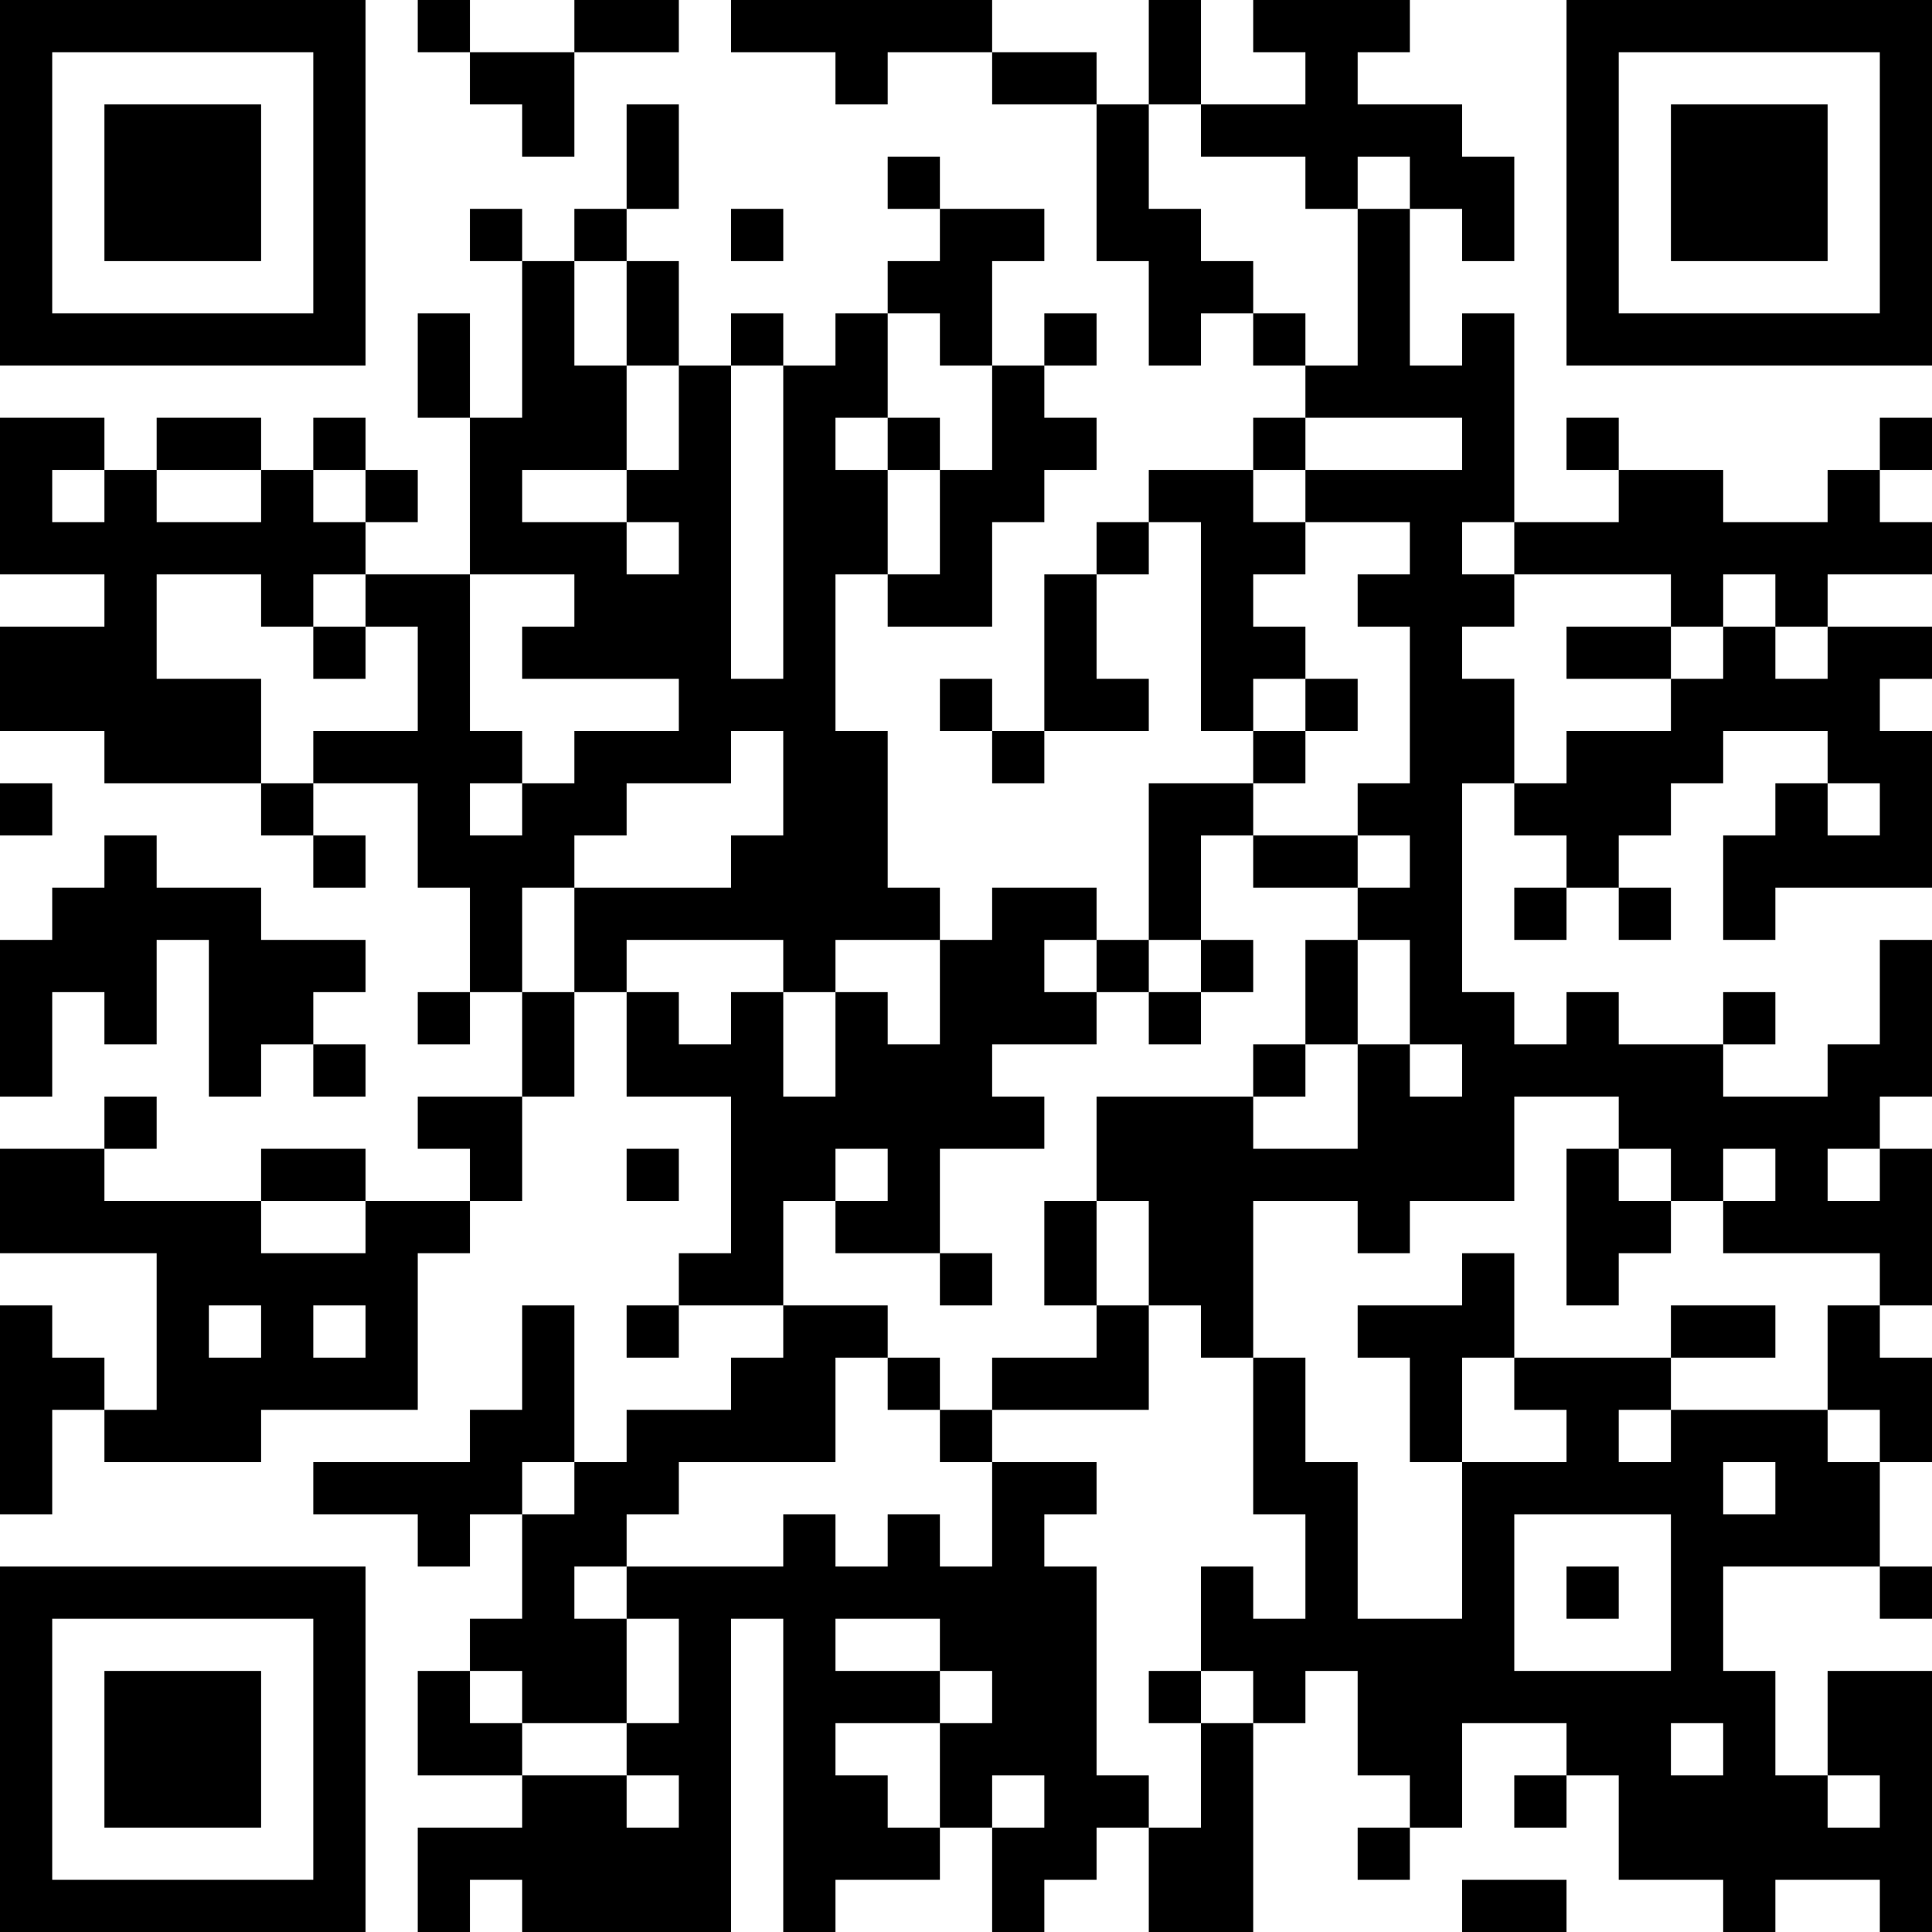 <?xml version="1.0" encoding="UTF-8"?>
<svg xmlns="http://www.w3.org/2000/svg" version="1.1" width="400" height="400" viewBox="0 0 400 400"><rect x="0" y="0" width="400" height="400" fill="#ffffff"/><g transform="scale(10.811)"><g transform="translate(0,0)"><path fill-rule="evenodd" d="M8 0L8 1L9 1L9 2L10 2L10 3L11 3L11 1L13 1L13 0L11 0L11 1L9 1L9 0ZM14 0L14 1L16 1L16 2L17 2L17 1L19 1L19 2L21 2L21 5L22 5L22 7L23 7L23 6L24 6L24 7L25 7L25 8L24 8L24 9L22 9L22 10L21 10L21 11L20 11L20 14L19 14L19 13L18 13L18 14L19 14L19 15L20 15L20 14L22 14L22 13L21 13L21 11L22 11L22 10L23 10L23 14L24 14L24 15L22 15L22 18L21 18L21 17L19 17L19 18L18 18L18 17L17 17L17 14L16 14L16 11L17 11L17 12L19 12L19 10L20 10L20 9L21 9L21 8L20 8L20 7L21 7L21 6L20 6L20 7L19 7L19 5L20 5L20 4L18 4L18 3L17 3L17 4L18 4L18 5L17 5L17 6L16 6L16 7L15 7L15 6L14 6L14 7L13 7L13 5L12 5L12 4L13 4L13 2L12 2L12 4L11 4L11 5L10 5L10 4L9 4L9 5L10 5L10 8L9 8L9 6L8 6L8 8L9 8L9 11L7 11L7 10L8 10L8 9L7 9L7 8L6 8L6 9L5 9L5 8L3 8L3 9L2 9L2 8L0 8L0 11L2 11L2 12L0 12L0 14L2 14L2 15L5 15L5 16L6 16L6 17L7 17L7 16L6 16L6 15L8 15L8 17L9 17L9 19L8 19L8 20L9 20L9 19L10 19L10 21L8 21L8 22L9 22L9 23L7 23L7 22L5 22L5 23L2 23L2 22L3 22L3 21L2 21L2 22L0 22L0 24L3 24L3 27L2 27L2 26L1 26L1 25L0 25L0 29L1 29L1 27L2 27L2 28L5 28L5 27L8 27L8 24L9 24L9 23L10 23L10 21L11 21L11 19L12 19L12 21L14 21L14 24L13 24L13 25L12 25L12 26L13 26L13 25L15 25L15 26L14 26L14 27L12 27L12 28L11 28L11 25L10 25L10 27L9 27L9 28L6 28L6 29L8 29L8 30L9 30L9 29L10 29L10 31L9 31L9 32L8 32L8 34L10 34L10 35L8 35L8 37L9 37L9 36L10 36L10 37L14 37L14 31L15 31L15 37L16 37L16 36L18 36L18 35L19 35L19 37L20 37L20 36L21 36L21 35L22 35L22 37L24 37L24 33L25 33L25 32L26 32L26 34L27 34L27 35L26 35L26 36L27 36L27 35L28 35L28 33L30 33L30 34L29 34L29 35L30 35L30 34L31 34L31 36L33 36L33 37L34 37L34 36L36 36L36 37L37 37L37 32L35 32L35 34L34 34L34 32L33 32L33 30L36 30L36 31L37 31L37 30L36 30L36 28L37 28L37 26L36 26L36 25L37 25L37 22L36 22L36 21L37 21L37 18L36 18L36 20L35 20L35 21L33 21L33 20L34 20L34 19L33 19L33 20L31 20L31 19L30 19L30 20L29 20L29 19L28 19L28 15L29 15L29 16L30 16L30 17L29 17L29 18L30 18L30 17L31 17L31 18L32 18L32 17L31 17L31 16L32 16L32 15L33 15L33 14L35 14L35 15L34 15L34 16L33 16L33 18L34 18L34 17L37 17L37 14L36 14L36 13L37 13L37 12L35 12L35 11L37 11L37 10L36 10L36 9L37 9L37 8L36 8L36 9L35 9L35 10L33 10L33 9L31 9L31 8L30 8L30 9L31 9L31 10L29 10L29 6L28 6L28 7L27 7L27 4L28 4L28 5L29 5L29 3L28 3L28 2L26 2L26 1L27 1L27 0L24 0L24 1L25 1L25 2L23 2L23 0L22 0L22 2L21 2L21 1L19 1L19 0ZM22 2L22 4L23 4L23 5L24 5L24 6L25 6L25 7L26 7L26 4L27 4L27 3L26 3L26 4L25 4L25 3L23 3L23 2ZM14 4L14 5L15 5L15 4ZM11 5L11 7L12 7L12 9L10 9L10 10L12 10L12 11L13 11L13 10L12 10L12 9L13 9L13 7L12 7L12 5ZM17 6L17 8L16 8L16 9L17 9L17 11L18 11L18 9L19 9L19 7L18 7L18 6ZM14 7L14 13L15 13L15 7ZM17 8L17 9L18 9L18 8ZM25 8L25 9L24 9L24 10L25 10L25 11L24 11L24 12L25 12L25 13L24 13L24 14L25 14L25 15L24 15L24 16L23 16L23 18L22 18L22 19L21 19L21 18L20 18L20 19L21 19L21 20L19 20L19 21L20 21L20 22L18 22L18 24L16 24L16 23L17 23L17 22L16 22L16 23L15 23L15 25L17 25L17 26L16 26L16 28L13 28L13 29L12 29L12 30L11 30L11 31L12 31L12 33L10 33L10 32L9 32L9 33L10 33L10 34L12 34L12 35L13 35L13 34L12 34L12 33L13 33L13 31L12 31L12 30L15 30L15 29L16 29L16 30L17 30L17 29L18 29L18 30L19 30L19 28L21 28L21 29L20 29L20 30L21 30L21 34L22 34L22 35L23 35L23 33L24 33L24 32L23 32L23 30L24 30L24 31L25 31L25 29L24 29L24 26L25 26L25 28L26 28L26 31L28 31L28 28L30 28L30 27L29 27L29 26L32 26L32 27L31 27L31 28L32 28L32 27L35 27L35 28L36 28L36 27L35 27L35 25L36 25L36 24L33 24L33 23L34 23L34 22L33 22L33 23L32 23L32 22L31 22L31 21L29 21L29 23L27 23L27 24L26 24L26 23L24 23L24 26L23 26L23 25L22 25L22 23L21 23L21 21L24 21L24 22L26 22L26 20L27 20L27 21L28 21L28 20L27 20L27 18L26 18L26 17L27 17L27 16L26 16L26 15L27 15L27 12L26 12L26 11L27 11L27 10L25 10L25 9L28 9L28 8ZM1 9L1 10L2 10L2 9ZM3 9L3 10L5 10L5 9ZM6 9L6 10L7 10L7 9ZM28 10L28 11L29 11L29 12L28 12L28 13L29 13L29 15L30 15L30 14L32 14L32 13L33 13L33 12L34 12L34 13L35 13L35 12L34 12L34 11L33 11L33 12L32 12L32 11L29 11L29 10ZM3 11L3 13L5 13L5 15L6 15L6 14L8 14L8 12L7 12L7 11L6 11L6 12L5 12L5 11ZM9 11L9 14L10 14L10 15L9 15L9 16L10 16L10 15L11 15L11 14L13 14L13 13L10 13L10 12L11 12L11 11ZM6 12L6 13L7 13L7 12ZM30 12L30 13L32 13L32 12ZM25 13L25 14L26 14L26 13ZM14 14L14 15L12 15L12 16L11 16L11 17L10 17L10 19L11 19L11 17L14 17L14 16L15 16L15 14ZM0 15L0 16L1 16L1 15ZM35 15L35 16L36 16L36 15ZM2 16L2 17L1 17L1 18L0 18L0 21L1 21L1 19L2 19L2 20L3 20L3 18L4 18L4 21L5 21L5 20L6 20L6 21L7 21L7 20L6 20L6 19L7 19L7 18L5 18L5 17L3 17L3 16ZM24 16L24 17L26 17L26 16ZM12 18L12 19L13 19L13 20L14 20L14 19L15 19L15 21L16 21L16 19L17 19L17 20L18 20L18 18L16 18L16 19L15 19L15 18ZM23 18L23 19L22 19L22 20L23 20L23 19L24 19L24 18ZM25 18L25 20L24 20L24 21L25 21L25 20L26 20L26 18ZM12 22L12 23L13 23L13 22ZM30 22L30 25L31 25L31 24L32 24L32 23L31 23L31 22ZM35 22L35 23L36 23L36 22ZM5 23L5 24L7 24L7 23ZM20 23L20 25L21 25L21 26L19 26L19 27L18 27L18 26L17 26L17 27L18 27L18 28L19 28L19 27L22 27L22 25L21 25L21 23ZM18 24L18 25L19 25L19 24ZM28 24L28 25L26 25L26 26L27 26L27 28L28 28L28 26L29 26L29 24ZM4 25L4 26L5 26L5 25ZM6 25L6 26L7 26L7 25ZM32 25L32 26L34 26L34 25ZM10 28L10 29L11 29L11 28ZM33 28L33 29L34 29L34 28ZM29 29L29 32L32 32L32 29ZM30 30L30 31L31 31L31 30ZM16 31L16 32L18 32L18 33L16 33L16 34L17 34L17 35L18 35L18 33L19 33L19 32L18 32L18 31ZM22 32L22 33L23 33L23 32ZM32 33L32 34L33 34L33 33ZM19 34L19 35L20 35L20 34ZM35 34L35 35L36 35L36 34ZM28 36L28 37L30 37L30 36ZM0 0L0 7L7 7L7 0ZM1 1L1 6L6 6L6 1ZM2 2L2 5L5 5L5 2ZM30 0L30 7L37 7L37 0ZM31 1L31 6L36 6L36 1ZM32 2L32 5L35 5L35 2ZM0 30L0 37L7 37L7 30ZM1 31L1 36L6 36L6 31ZM2 32L2 35L5 35L5 32Z" fill="#000000"/></g></g></svg>
